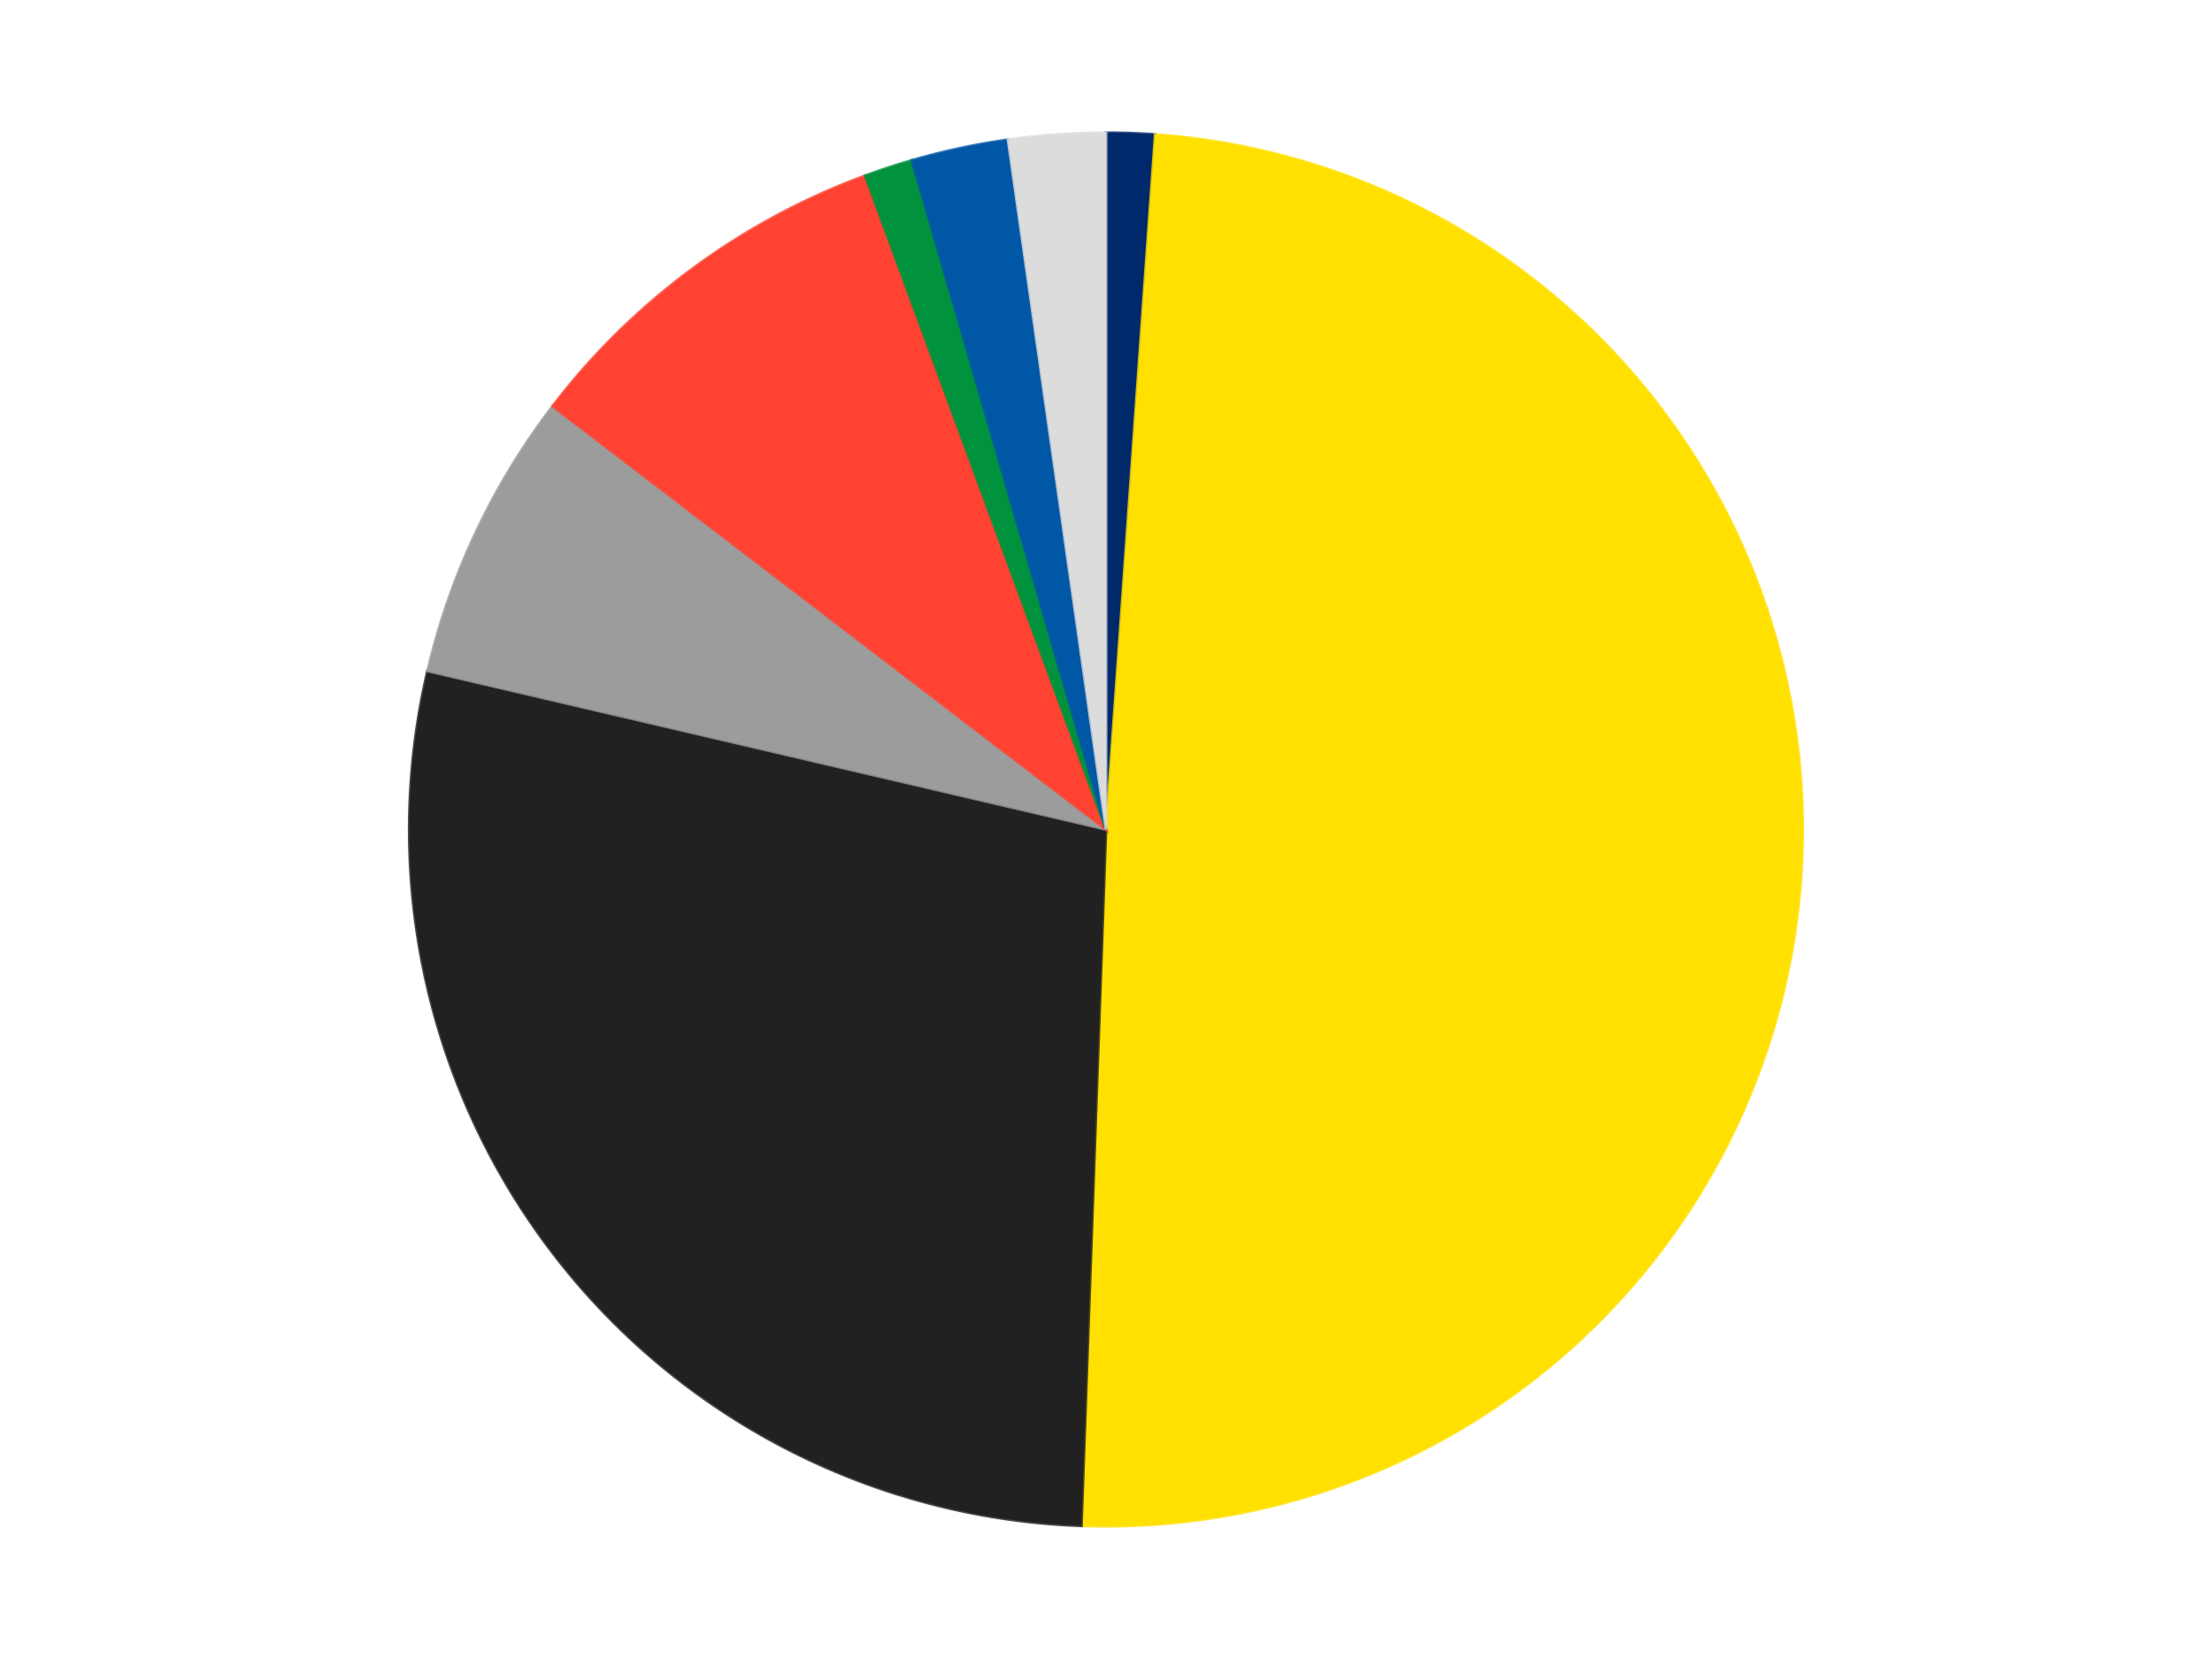 <?xml version='1.0' encoding='utf-8'?>
<svg xmlns="http://www.w3.org/2000/svg" xmlns:xlink="http://www.w3.org/1999/xlink" id="chart-0d721ecb-8cd7-4f30-95fe-d4392c2b53c8" class="pygal-chart" viewBox="0 0 800 600"><!--Generated with pygal 3.0.4 (lxml) ©Kozea 2012-2016 on 2024-07-06--><!--http://pygal.org--><!--http://github.com/Kozea/pygal--><defs><style type="text/css">#chart-0d721ecb-8cd7-4f30-95fe-d4392c2b53c8{-webkit-user-select:none;-webkit-font-smoothing:antialiased;font-family:Consolas,"Liberation Mono",Menlo,Courier,monospace}#chart-0d721ecb-8cd7-4f30-95fe-d4392c2b53c8 .title{font-family:Consolas,"Liberation Mono",Menlo,Courier,monospace;font-size:16px}#chart-0d721ecb-8cd7-4f30-95fe-d4392c2b53c8 .legends .legend text{font-family:Consolas,"Liberation Mono",Menlo,Courier,monospace;font-size:14px}#chart-0d721ecb-8cd7-4f30-95fe-d4392c2b53c8 .axis text{font-family:Consolas,"Liberation Mono",Menlo,Courier,monospace;font-size:10px}#chart-0d721ecb-8cd7-4f30-95fe-d4392c2b53c8 .axis text.major{font-family:Consolas,"Liberation Mono",Menlo,Courier,monospace;font-size:10px}#chart-0d721ecb-8cd7-4f30-95fe-d4392c2b53c8 .text-overlay text.value{font-family:Consolas,"Liberation Mono",Menlo,Courier,monospace;font-size:16px}#chart-0d721ecb-8cd7-4f30-95fe-d4392c2b53c8 .text-overlay text.label{font-family:Consolas,"Liberation Mono",Menlo,Courier,monospace;font-size:10px}#chart-0d721ecb-8cd7-4f30-95fe-d4392c2b53c8 .tooltip{font-family:Consolas,"Liberation Mono",Menlo,Courier,monospace;font-size:14px}#chart-0d721ecb-8cd7-4f30-95fe-d4392c2b53c8 text.no_data{font-family:Consolas,"Liberation Mono",Menlo,Courier,monospace;font-size:64px}
#chart-0d721ecb-8cd7-4f30-95fe-d4392c2b53c8{background-color:transparent}#chart-0d721ecb-8cd7-4f30-95fe-d4392c2b53c8 path,#chart-0d721ecb-8cd7-4f30-95fe-d4392c2b53c8 line,#chart-0d721ecb-8cd7-4f30-95fe-d4392c2b53c8 rect,#chart-0d721ecb-8cd7-4f30-95fe-d4392c2b53c8 circle{-webkit-transition:150ms;-moz-transition:150ms;transition:150ms}#chart-0d721ecb-8cd7-4f30-95fe-d4392c2b53c8 .graph &gt; .background{fill:transparent}#chart-0d721ecb-8cd7-4f30-95fe-d4392c2b53c8 .plot &gt; .background{fill:transparent}#chart-0d721ecb-8cd7-4f30-95fe-d4392c2b53c8 .graph{fill:rgba(0,0,0,.87)}#chart-0d721ecb-8cd7-4f30-95fe-d4392c2b53c8 text.no_data{fill:rgba(0,0,0,1)}#chart-0d721ecb-8cd7-4f30-95fe-d4392c2b53c8 .title{fill:rgba(0,0,0,1)}#chart-0d721ecb-8cd7-4f30-95fe-d4392c2b53c8 .legends .legend text{fill:rgba(0,0,0,.87)}#chart-0d721ecb-8cd7-4f30-95fe-d4392c2b53c8 .legends .legend:hover text{fill:rgba(0,0,0,1)}#chart-0d721ecb-8cd7-4f30-95fe-d4392c2b53c8 .axis .line{stroke:rgba(0,0,0,1)}#chart-0d721ecb-8cd7-4f30-95fe-d4392c2b53c8 .axis .guide.line{stroke:rgba(0,0,0,.54)}#chart-0d721ecb-8cd7-4f30-95fe-d4392c2b53c8 .axis .major.line{stroke:rgba(0,0,0,.87)}#chart-0d721ecb-8cd7-4f30-95fe-d4392c2b53c8 .axis text.major{fill:rgba(0,0,0,1)}#chart-0d721ecb-8cd7-4f30-95fe-d4392c2b53c8 .axis.y .guides:hover .guide.line,#chart-0d721ecb-8cd7-4f30-95fe-d4392c2b53c8 .line-graph .axis.x .guides:hover .guide.line,#chart-0d721ecb-8cd7-4f30-95fe-d4392c2b53c8 .stackedline-graph .axis.x .guides:hover .guide.line,#chart-0d721ecb-8cd7-4f30-95fe-d4392c2b53c8 .xy-graph .axis.x .guides:hover .guide.line{stroke:rgba(0,0,0,1)}#chart-0d721ecb-8cd7-4f30-95fe-d4392c2b53c8 .axis .guides:hover text{fill:rgba(0,0,0,1)}#chart-0d721ecb-8cd7-4f30-95fe-d4392c2b53c8 .reactive{fill-opacity:1.0;stroke-opacity:.8;stroke-width:1}#chart-0d721ecb-8cd7-4f30-95fe-d4392c2b53c8 .ci{stroke:rgba(0,0,0,.87)}#chart-0d721ecb-8cd7-4f30-95fe-d4392c2b53c8 .reactive.active,#chart-0d721ecb-8cd7-4f30-95fe-d4392c2b53c8 .active .reactive{fill-opacity:0.6;stroke-opacity:.9;stroke-width:4}#chart-0d721ecb-8cd7-4f30-95fe-d4392c2b53c8 .ci .reactive.active{stroke-width:1.5}#chart-0d721ecb-8cd7-4f30-95fe-d4392c2b53c8 .series text{fill:rgba(0,0,0,1)}#chart-0d721ecb-8cd7-4f30-95fe-d4392c2b53c8 .tooltip rect{fill:transparent;stroke:rgba(0,0,0,1);-webkit-transition:opacity 150ms;-moz-transition:opacity 150ms;transition:opacity 150ms}#chart-0d721ecb-8cd7-4f30-95fe-d4392c2b53c8 .tooltip .label{fill:rgba(0,0,0,.87)}#chart-0d721ecb-8cd7-4f30-95fe-d4392c2b53c8 .tooltip .label{fill:rgba(0,0,0,.87)}#chart-0d721ecb-8cd7-4f30-95fe-d4392c2b53c8 .tooltip .legend{font-size:.8em;fill:rgba(0,0,0,.54)}#chart-0d721ecb-8cd7-4f30-95fe-d4392c2b53c8 .tooltip .x_label{font-size:.6em;fill:rgba(0,0,0,1)}#chart-0d721ecb-8cd7-4f30-95fe-d4392c2b53c8 .tooltip .xlink{font-size:.5em;text-decoration:underline}#chart-0d721ecb-8cd7-4f30-95fe-d4392c2b53c8 .tooltip .value{font-size:1.5em}#chart-0d721ecb-8cd7-4f30-95fe-d4392c2b53c8 .bound{font-size:.5em}#chart-0d721ecb-8cd7-4f30-95fe-d4392c2b53c8 .max-value{font-size:.75em;fill:rgba(0,0,0,.54)}#chart-0d721ecb-8cd7-4f30-95fe-d4392c2b53c8 .map-element{fill:transparent;stroke:rgba(0,0,0,.54) !important}#chart-0d721ecb-8cd7-4f30-95fe-d4392c2b53c8 .map-element .reactive{fill-opacity:inherit;stroke-opacity:inherit}#chart-0d721ecb-8cd7-4f30-95fe-d4392c2b53c8 .color-0,#chart-0d721ecb-8cd7-4f30-95fe-d4392c2b53c8 .color-0 a:visited{stroke:#F44336;fill:#F44336}#chart-0d721ecb-8cd7-4f30-95fe-d4392c2b53c8 .color-1,#chart-0d721ecb-8cd7-4f30-95fe-d4392c2b53c8 .color-1 a:visited{stroke:#3F51B5;fill:#3F51B5}#chart-0d721ecb-8cd7-4f30-95fe-d4392c2b53c8 .color-2,#chart-0d721ecb-8cd7-4f30-95fe-d4392c2b53c8 .color-2 a:visited{stroke:#009688;fill:#009688}#chart-0d721ecb-8cd7-4f30-95fe-d4392c2b53c8 .color-3,#chart-0d721ecb-8cd7-4f30-95fe-d4392c2b53c8 .color-3 a:visited{stroke:#FFC107;fill:#FFC107}#chart-0d721ecb-8cd7-4f30-95fe-d4392c2b53c8 .color-4,#chart-0d721ecb-8cd7-4f30-95fe-d4392c2b53c8 .color-4 a:visited{stroke:#FF5722;fill:#FF5722}#chart-0d721ecb-8cd7-4f30-95fe-d4392c2b53c8 .color-5,#chart-0d721ecb-8cd7-4f30-95fe-d4392c2b53c8 .color-5 a:visited{stroke:#9C27B0;fill:#9C27B0}#chart-0d721ecb-8cd7-4f30-95fe-d4392c2b53c8 .color-6,#chart-0d721ecb-8cd7-4f30-95fe-d4392c2b53c8 .color-6 a:visited{stroke:#03A9F4;fill:#03A9F4}#chart-0d721ecb-8cd7-4f30-95fe-d4392c2b53c8 .color-7,#chart-0d721ecb-8cd7-4f30-95fe-d4392c2b53c8 .color-7 a:visited{stroke:#8BC34A;fill:#8BC34A}#chart-0d721ecb-8cd7-4f30-95fe-d4392c2b53c8 .text-overlay .color-0 text{fill:black}#chart-0d721ecb-8cd7-4f30-95fe-d4392c2b53c8 .text-overlay .color-1 text{fill:black}#chart-0d721ecb-8cd7-4f30-95fe-d4392c2b53c8 .text-overlay .color-2 text{fill:black}#chart-0d721ecb-8cd7-4f30-95fe-d4392c2b53c8 .text-overlay .color-3 text{fill:black}#chart-0d721ecb-8cd7-4f30-95fe-d4392c2b53c8 .text-overlay .color-4 text{fill:black}#chart-0d721ecb-8cd7-4f30-95fe-d4392c2b53c8 .text-overlay .color-5 text{fill:black}#chart-0d721ecb-8cd7-4f30-95fe-d4392c2b53c8 .text-overlay .color-6 text{fill:black}#chart-0d721ecb-8cd7-4f30-95fe-d4392c2b53c8 .text-overlay .color-7 text{fill:black}
#chart-0d721ecb-8cd7-4f30-95fe-d4392c2b53c8 text.no_data{text-anchor:middle}#chart-0d721ecb-8cd7-4f30-95fe-d4392c2b53c8 .guide.line{fill:none}#chart-0d721ecb-8cd7-4f30-95fe-d4392c2b53c8 .centered{text-anchor:middle}#chart-0d721ecb-8cd7-4f30-95fe-d4392c2b53c8 .title{text-anchor:middle}#chart-0d721ecb-8cd7-4f30-95fe-d4392c2b53c8 .legends .legend text{fill-opacity:1}#chart-0d721ecb-8cd7-4f30-95fe-d4392c2b53c8 .axis.x text{text-anchor:middle}#chart-0d721ecb-8cd7-4f30-95fe-d4392c2b53c8 .axis.x:not(.web) text[transform]{text-anchor:start}#chart-0d721ecb-8cd7-4f30-95fe-d4392c2b53c8 .axis.x:not(.web) text[transform].backwards{text-anchor:end}#chart-0d721ecb-8cd7-4f30-95fe-d4392c2b53c8 .axis.y text{text-anchor:end}#chart-0d721ecb-8cd7-4f30-95fe-d4392c2b53c8 .axis.y text[transform].backwards{text-anchor:start}#chart-0d721ecb-8cd7-4f30-95fe-d4392c2b53c8 .axis.y2 text{text-anchor:start}#chart-0d721ecb-8cd7-4f30-95fe-d4392c2b53c8 .axis.y2 text[transform].backwards{text-anchor:end}#chart-0d721ecb-8cd7-4f30-95fe-d4392c2b53c8 .axis .guide.line{stroke-dasharray:4,4;stroke:black}#chart-0d721ecb-8cd7-4f30-95fe-d4392c2b53c8 .axis .major.guide.line{stroke-dasharray:6,6;stroke:black}#chart-0d721ecb-8cd7-4f30-95fe-d4392c2b53c8 .horizontal .axis.y .guide.line,#chart-0d721ecb-8cd7-4f30-95fe-d4392c2b53c8 .horizontal .axis.y2 .guide.line,#chart-0d721ecb-8cd7-4f30-95fe-d4392c2b53c8 .vertical .axis.x .guide.line{opacity:0}#chart-0d721ecb-8cd7-4f30-95fe-d4392c2b53c8 .horizontal .axis.always_show .guide.line,#chart-0d721ecb-8cd7-4f30-95fe-d4392c2b53c8 .vertical .axis.always_show .guide.line{opacity:1 !important}#chart-0d721ecb-8cd7-4f30-95fe-d4392c2b53c8 .axis.y .guides:hover .guide.line,#chart-0d721ecb-8cd7-4f30-95fe-d4392c2b53c8 .axis.y2 .guides:hover .guide.line,#chart-0d721ecb-8cd7-4f30-95fe-d4392c2b53c8 .axis.x .guides:hover .guide.line{opacity:1}#chart-0d721ecb-8cd7-4f30-95fe-d4392c2b53c8 .axis .guides:hover text{opacity:1}#chart-0d721ecb-8cd7-4f30-95fe-d4392c2b53c8 .nofill{fill:none}#chart-0d721ecb-8cd7-4f30-95fe-d4392c2b53c8 .subtle-fill{fill-opacity:.2}#chart-0d721ecb-8cd7-4f30-95fe-d4392c2b53c8 .dot{stroke-width:1px;fill-opacity:1;stroke-opacity:1}#chart-0d721ecb-8cd7-4f30-95fe-d4392c2b53c8 .dot.active{stroke-width:5px}#chart-0d721ecb-8cd7-4f30-95fe-d4392c2b53c8 .dot.negative{fill:transparent}#chart-0d721ecb-8cd7-4f30-95fe-d4392c2b53c8 text,#chart-0d721ecb-8cd7-4f30-95fe-d4392c2b53c8 tspan{stroke:none !important}#chart-0d721ecb-8cd7-4f30-95fe-d4392c2b53c8 .series text.active{opacity:1}#chart-0d721ecb-8cd7-4f30-95fe-d4392c2b53c8 .tooltip rect{fill-opacity:.95;stroke-width:.5}#chart-0d721ecb-8cd7-4f30-95fe-d4392c2b53c8 .tooltip text{fill-opacity:1}#chart-0d721ecb-8cd7-4f30-95fe-d4392c2b53c8 .showable{visibility:hidden}#chart-0d721ecb-8cd7-4f30-95fe-d4392c2b53c8 .showable.shown{visibility:visible}#chart-0d721ecb-8cd7-4f30-95fe-d4392c2b53c8 .gauge-background{fill:rgba(229,229,229,1);stroke:none}#chart-0d721ecb-8cd7-4f30-95fe-d4392c2b53c8 .bg-lines{stroke:transparent;stroke-width:2px}</style><script type="text/javascript">window.pygal = window.pygal || {};window.pygal.config = window.pygal.config || {};window.pygal.config['0d721ecb-8cd7-4f30-95fe-d4392c2b53c8'] = {"allow_interruptions": false, "box_mode": "extremes", "classes": ["pygal-chart"], "css": ["file://style.css", "file://graph.css"], "defs": [], "disable_xml_declaration": false, "dots_size": 2.5, "dynamic_print_values": false, "explicit_size": false, "fill": false, "force_uri_protocol": "https", "formatter": null, "half_pie": false, "height": 600, "include_x_axis": false, "inner_radius": 0, "interpolate": null, "interpolation_parameters": {}, "interpolation_precision": 250, "inverse_y_axis": false, "js": ["//kozea.github.io/pygal.js/2.0.x/pygal-tooltips.min.js"], "legend_at_bottom": false, "legend_at_bottom_columns": null, "legend_box_size": 12, "logarithmic": false, "margin": 20, "margin_bottom": null, "margin_left": null, "margin_right": null, "margin_top": null, "max_scale": 16, "min_scale": 4, "missing_value_fill_truncation": "x", "no_data_text": "No data", "no_prefix": false, "order_min": null, "pretty_print": false, "print_labels": false, "print_values": false, "print_values_position": "center", "print_zeroes": true, "range": null, "rounded_bars": null, "secondary_range": null, "show_dots": true, "show_legend": false, "show_minor_x_labels": true, "show_minor_y_labels": true, "show_only_major_dots": false, "show_x_guides": false, "show_x_labels": true, "show_y_guides": true, "show_y_labels": true, "spacing": 10, "stack_from_top": false, "strict": false, "stroke": true, "stroke_style": null, "style": {"background": "transparent", "ci_colors": [], "colors": ["#F44336", "#3F51B5", "#009688", "#FFC107", "#FF5722", "#9C27B0", "#03A9F4", "#8BC34A", "#FF9800", "#E91E63", "#2196F3", "#4CAF50", "#FFEB3B", "#673AB7", "#00BCD4", "#CDDC39", "#9E9E9E", "#607D8B"], "dot_opacity": "1", "font_family": "Consolas, \"Liberation Mono\", Menlo, Courier, monospace", "foreground": "rgba(0, 0, 0, .87)", "foreground_strong": "rgba(0, 0, 0, 1)", "foreground_subtle": "rgba(0, 0, 0, .54)", "guide_stroke_color": "black", "guide_stroke_dasharray": "4,4", "label_font_family": "Consolas, \"Liberation Mono\", Menlo, Courier, monospace", "label_font_size": 10, "legend_font_family": "Consolas, \"Liberation Mono\", Menlo, Courier, monospace", "legend_font_size": 14, "major_guide_stroke_color": "black", "major_guide_stroke_dasharray": "6,6", "major_label_font_family": "Consolas, \"Liberation Mono\", Menlo, Courier, monospace", "major_label_font_size": 10, "no_data_font_family": "Consolas, \"Liberation Mono\", Menlo, Courier, monospace", "no_data_font_size": 64, "opacity": "1.0", "opacity_hover": "0.6", "plot_background": "transparent", "stroke_opacity": ".8", "stroke_opacity_hover": ".9", "stroke_width": "1", "stroke_width_hover": "4", "title_font_family": "Consolas, \"Liberation Mono\", Menlo, Courier, monospace", "title_font_size": 16, "tooltip_font_family": "Consolas, \"Liberation Mono\", Menlo, Courier, monospace", "tooltip_font_size": 14, "transition": "150ms", "value_background": "rgba(229, 229, 229, 1)", "value_colors": [], "value_font_family": "Consolas, \"Liberation Mono\", Menlo, Courier, monospace", "value_font_size": 16, "value_label_font_family": "Consolas, \"Liberation Mono\", Menlo, Courier, monospace", "value_label_font_size": 10}, "title": null, "tooltip_border_radius": 0, "tooltip_fancy_mode": true, "truncate_label": null, "truncate_legend": null, "width": 800, "x_label_rotation": 0, "x_labels": null, "x_labels_major": null, "x_labels_major_count": null, "x_labels_major_every": null, "x_title": null, "xrange": null, "y_label_rotation": 0, "y_labels": null, "y_labels_major": null, "y_labels_major_count": null, "y_labels_major_every": null, "y_title": null, "zero": 0, "legends": ["Trans-Dark Blue", "Yellow", "Black", "Light Gray", "Trans-Neon Orange", "Green", "Blue", "Chrome Silver"]}</script><script type="text/javascript" xlink:href="https://kozea.github.io/pygal.js/2.0.x/pygal-tooltips.min.js"/></defs><title>Pygal</title><g class="graph pie-graph vertical"><rect x="0" y="0" width="800" height="600" class="background"/><g transform="translate(20, 20)" class="plot"><rect x="0" y="0" width="760" height="560" class="background"/><g class="series serie-0 color-0"><g class="slices"><g class="slice" style="fill: #00296B; stroke: #00296B"><path d="M380 28 A252 252 0 0 1 397.776 28.628 L380 280 A0 0 0 0 0 380 280 z" class="slice reactive tooltip-trigger"/><desc class="value">1</desc><desc class="x centered">384.4467244521374</desc><desc class="y centered">154.07849015499073</desc></g></g></g><g class="series serie-1 color-1"><g class="slices"><g class="slice" style="fill: #FFE001; stroke: #FFE001"><path d="M397.776 28.628 A252 252 0 0 1 371.107 531.843 L380 280 A0 0 0 0 0 380 280 z" class="slice reactive tooltip-trigger"/><desc class="value">44</desc><desc class="x centered">505.82342007222405</desc><desc class="y centered">286.66835521914055</desc></g></g></g><g class="series serie-2 color-2"><g class="slices"><g class="slice" style="fill: #212121; stroke: #212121"><path d="M371.107 531.843 A252 252 0 0 1 134.604 222.687 L380 280 A0 0 0 0 0 380 280 z" class="slice reactive tooltip-trigger"/><desc class="value">25</desc><desc class="x centered">279.9247724265516</desc><desc class="y centered">356.55683396093724</desc></g></g></g><g class="series serie-3 color-3"><g class="slices"><g class="slice" style="fill: #9C9C9C; stroke: #9C9C9C"><path d="M134.604 222.687 A252 252 0 0 1 179.85 126.886 L380 280 A0 0 0 0 0 380 280 z" class="slice reactive tooltip-trigger"/><desc class="value">6</desc><desc class="x centered">266.0676536649513</desc><desc class="y centered">226.19088870283667</desc></g></g></g><g class="series serie-4 color-4"><g class="slices"><g class="slice" style="fill: #FF4231; stroke: #FF4231"><path d="M179.85 126.886 A252 252 0 0 1 292.883 43.537 L380 280 A0 0 0 0 0 380 280 z" class="slice reactive tooltip-trigger"/><desc class="value">8</desc><desc class="x centered">305.2212652195131</desc><desc class="y centered">178.58924699702897</desc></g></g></g><g class="series serie-5 color-5"><g class="slices"><g class="slice" style="fill: #00923D; stroke: #00923D"><path d="M292.883 43.537 A252 252 0 0 1 309.78 37.981 L380 280 A0 0 0 0 0 380 280 z" class="slice reactive tooltip-trigger"/><desc class="value">1</desc><desc class="x centered">340.64110569626195</desc><desc class="y centered">160.30506510638315</desc></g></g></g><g class="series serie-6 color-6"><g class="slices"><g class="slice" style="fill: #0057A6; stroke: #0057A6"><path d="M309.78 37.981 A252 252 0 0 1 344.537 30.508 L380 280 A0 0 0 0 0 380 280 z" class="slice reactive tooltip-trigger"/><desc class="value">2</desc><desc class="x centered">353.51316934473266</desc><desc class="y centered">156.815391376036</desc></g></g></g><g class="series serie-7 color-7"><g class="slices"><g class="slice" style="fill: #DCDCDC; stroke: #DCDCDC"><path d="M344.537 30.508 A252 252 0 0 1 380 28 L380 280 A0 0 0 0 0 380 280 z" class="slice reactive tooltip-trigger"/><desc class="value">2</desc><desc class="x centered">371.11209116066885</desc><desc class="y centered">154.31386283100375</desc></g></g></g></g><g class="titles"/><g transform="translate(20, 20)" class="plot overlay"><g class="series serie-0 color-0"/><g class="series serie-1 color-1"/><g class="series serie-2 color-2"/><g class="series serie-3 color-3"/><g class="series serie-4 color-4"/><g class="series serie-5 color-5"/><g class="series serie-6 color-6"/><g class="series serie-7 color-7"/></g><g transform="translate(20, 20)" class="plot text-overlay"><g class="series serie-0 color-0"/><g class="series serie-1 color-1"/><g class="series serie-2 color-2"/><g class="series serie-3 color-3"/><g class="series serie-4 color-4"/><g class="series serie-5 color-5"/><g class="series serie-6 color-6"/><g class="series serie-7 color-7"/></g><g transform="translate(20, 20)" class="plot tooltip-overlay"><g transform="translate(0 0)" style="opacity: 0" class="tooltip"><rect rx="0" ry="0" width="0" height="0" class="tooltip-box"/><g class="text"/></g></g></g></svg>